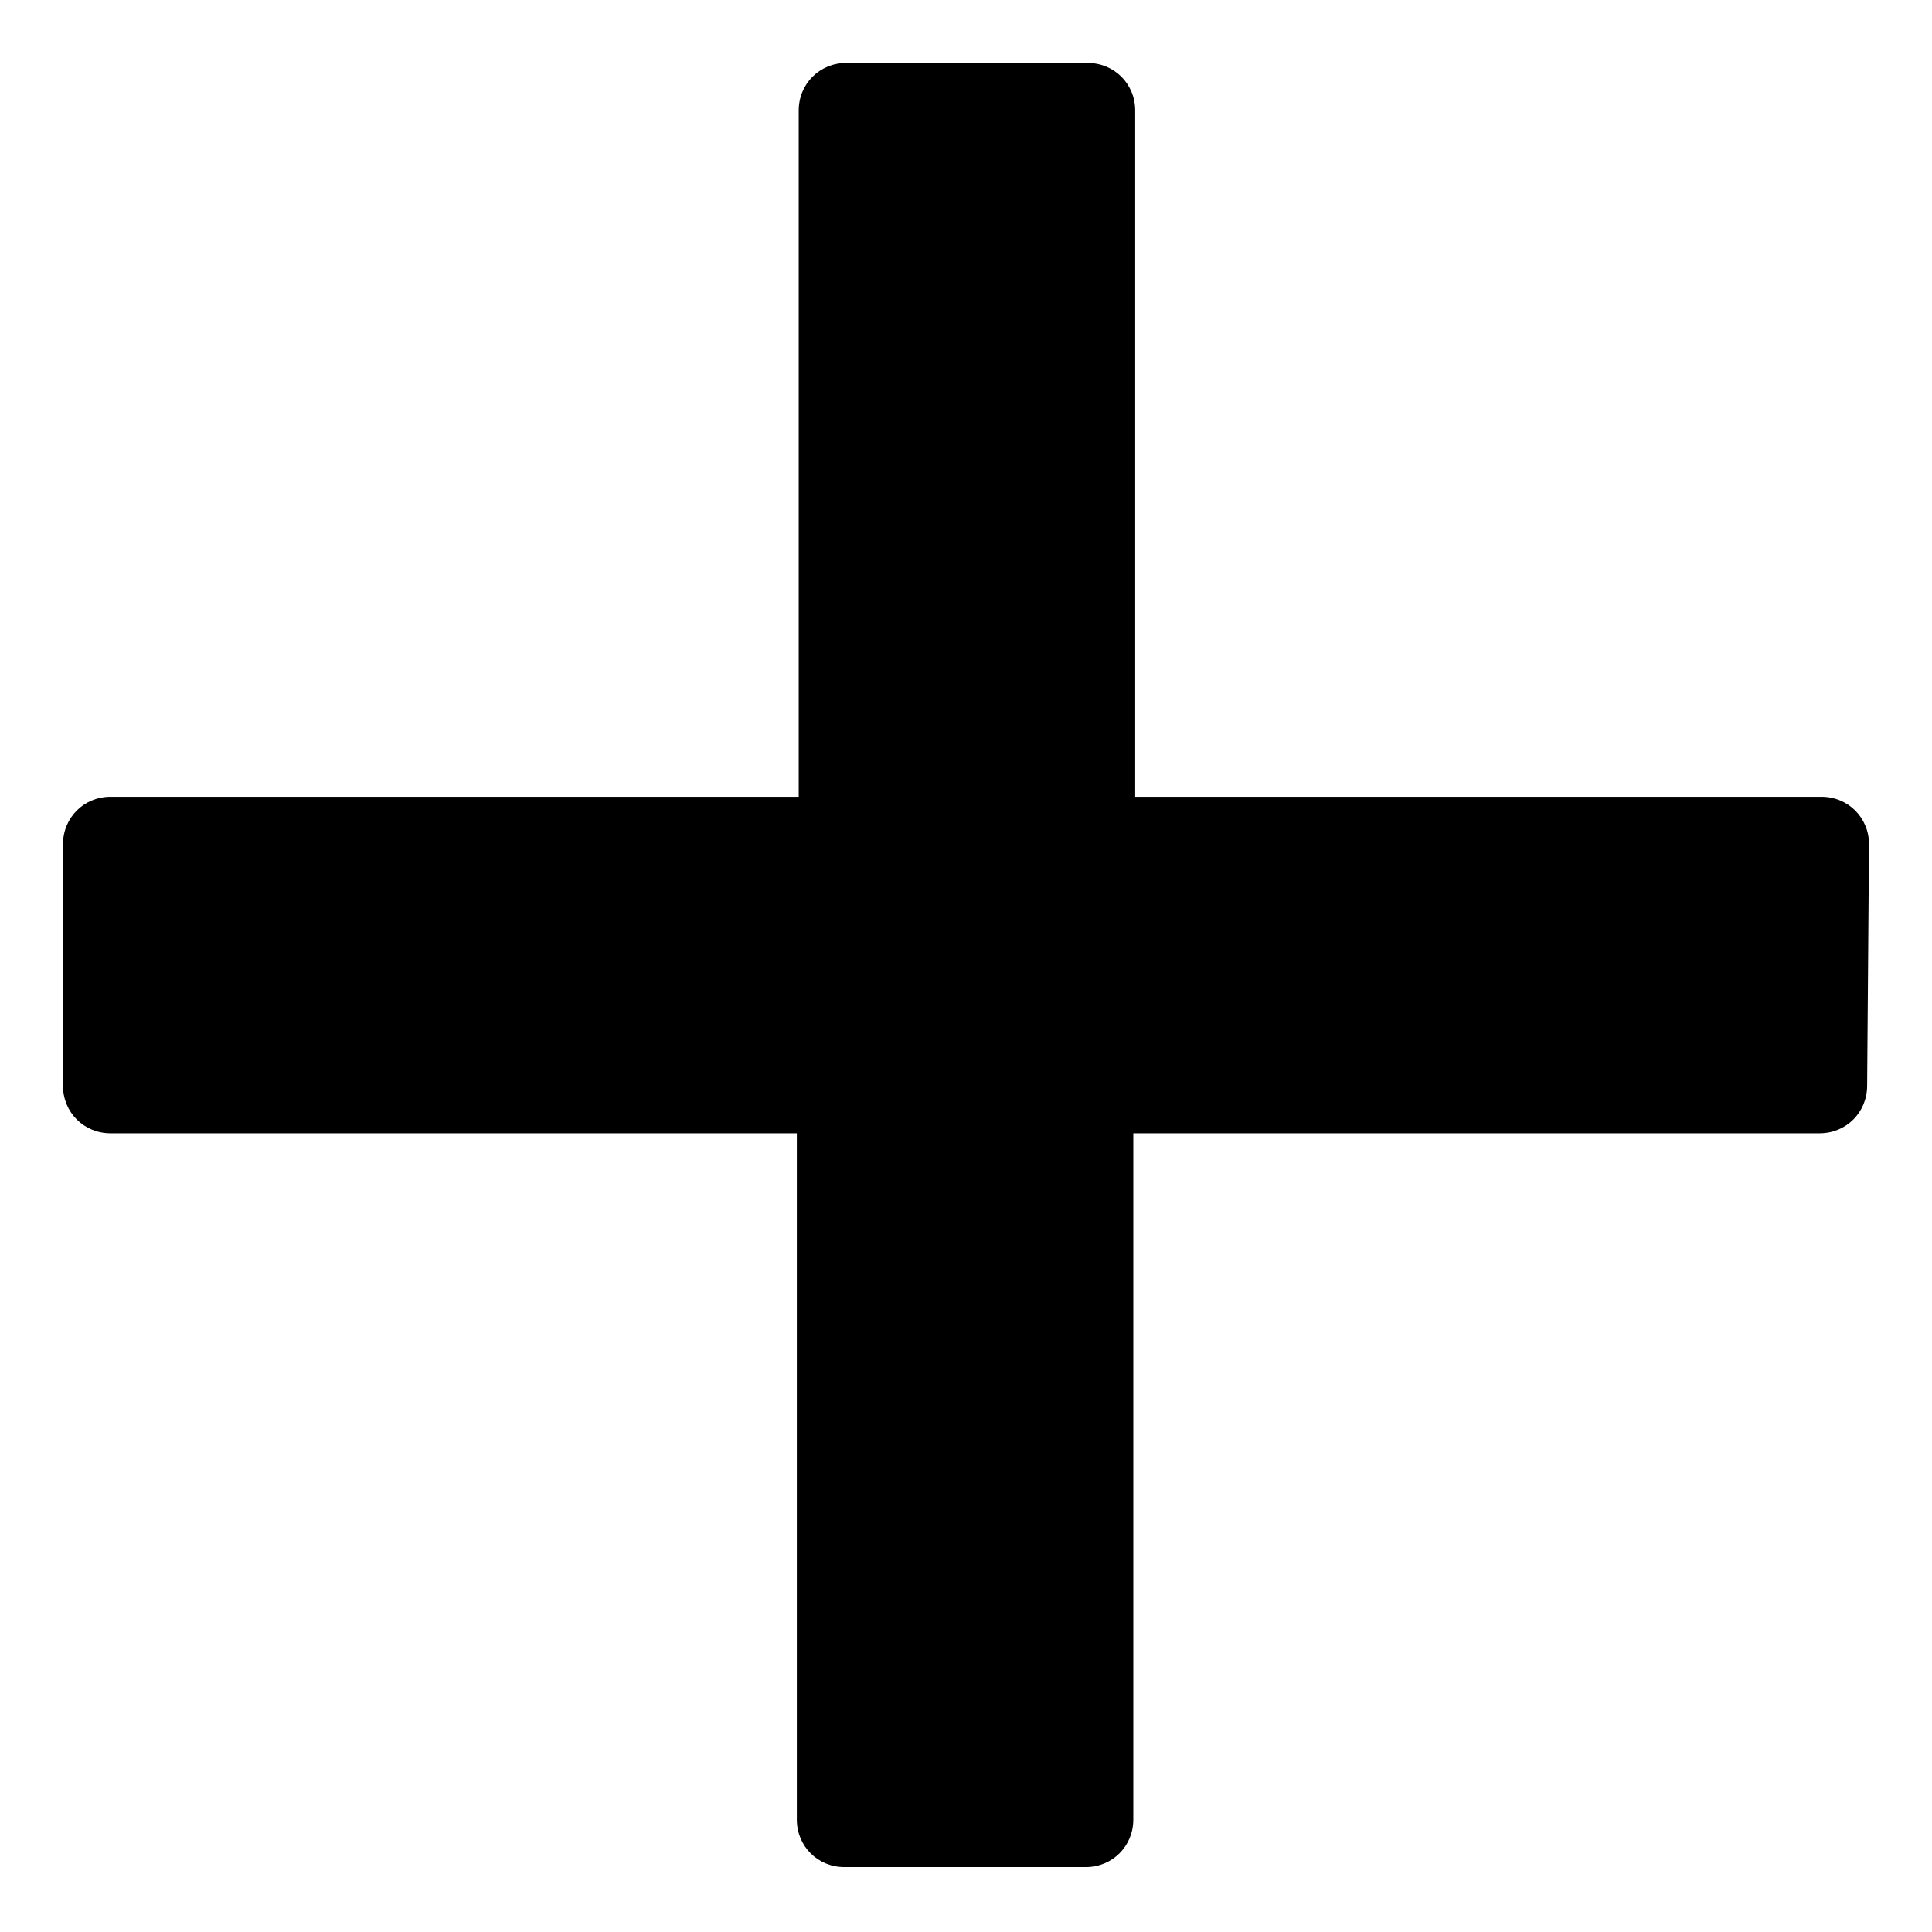 <?xml version="1.0" encoding="UTF-8"?>
<!-- Uploaded to: ICON Repo, www.svgrepo.com, Generator: ICON Repo Mixer Tools -->
<svg fill="#000000" width="800px" height="800px" version="1.1" viewBox="144 144 512 512" xmlns="http://www.w3.org/2000/svg">
 <path d="m639.31 367.75c0-7.055-5.543-12.594-12.594-12.594h-181.88v-181.88c0-7.055-5.543-12.594-12.594-12.594h-63.984c-7.055 0-12.594 5.543-12.594 12.594v181.88h-182.38c-7.055 0-12.594 5.543-12.594 12.594v63.984c0 7.055 5.543 12.594 12.594 12.594h181.88v181.88c0 7.055 5.543 12.594 12.594 12.594h63.984c7.055 0 12.594-5.543 12.594-12.594v-181.88h181.88c7.055 0 12.594-5.543 12.594-12.594z"/>
</svg>